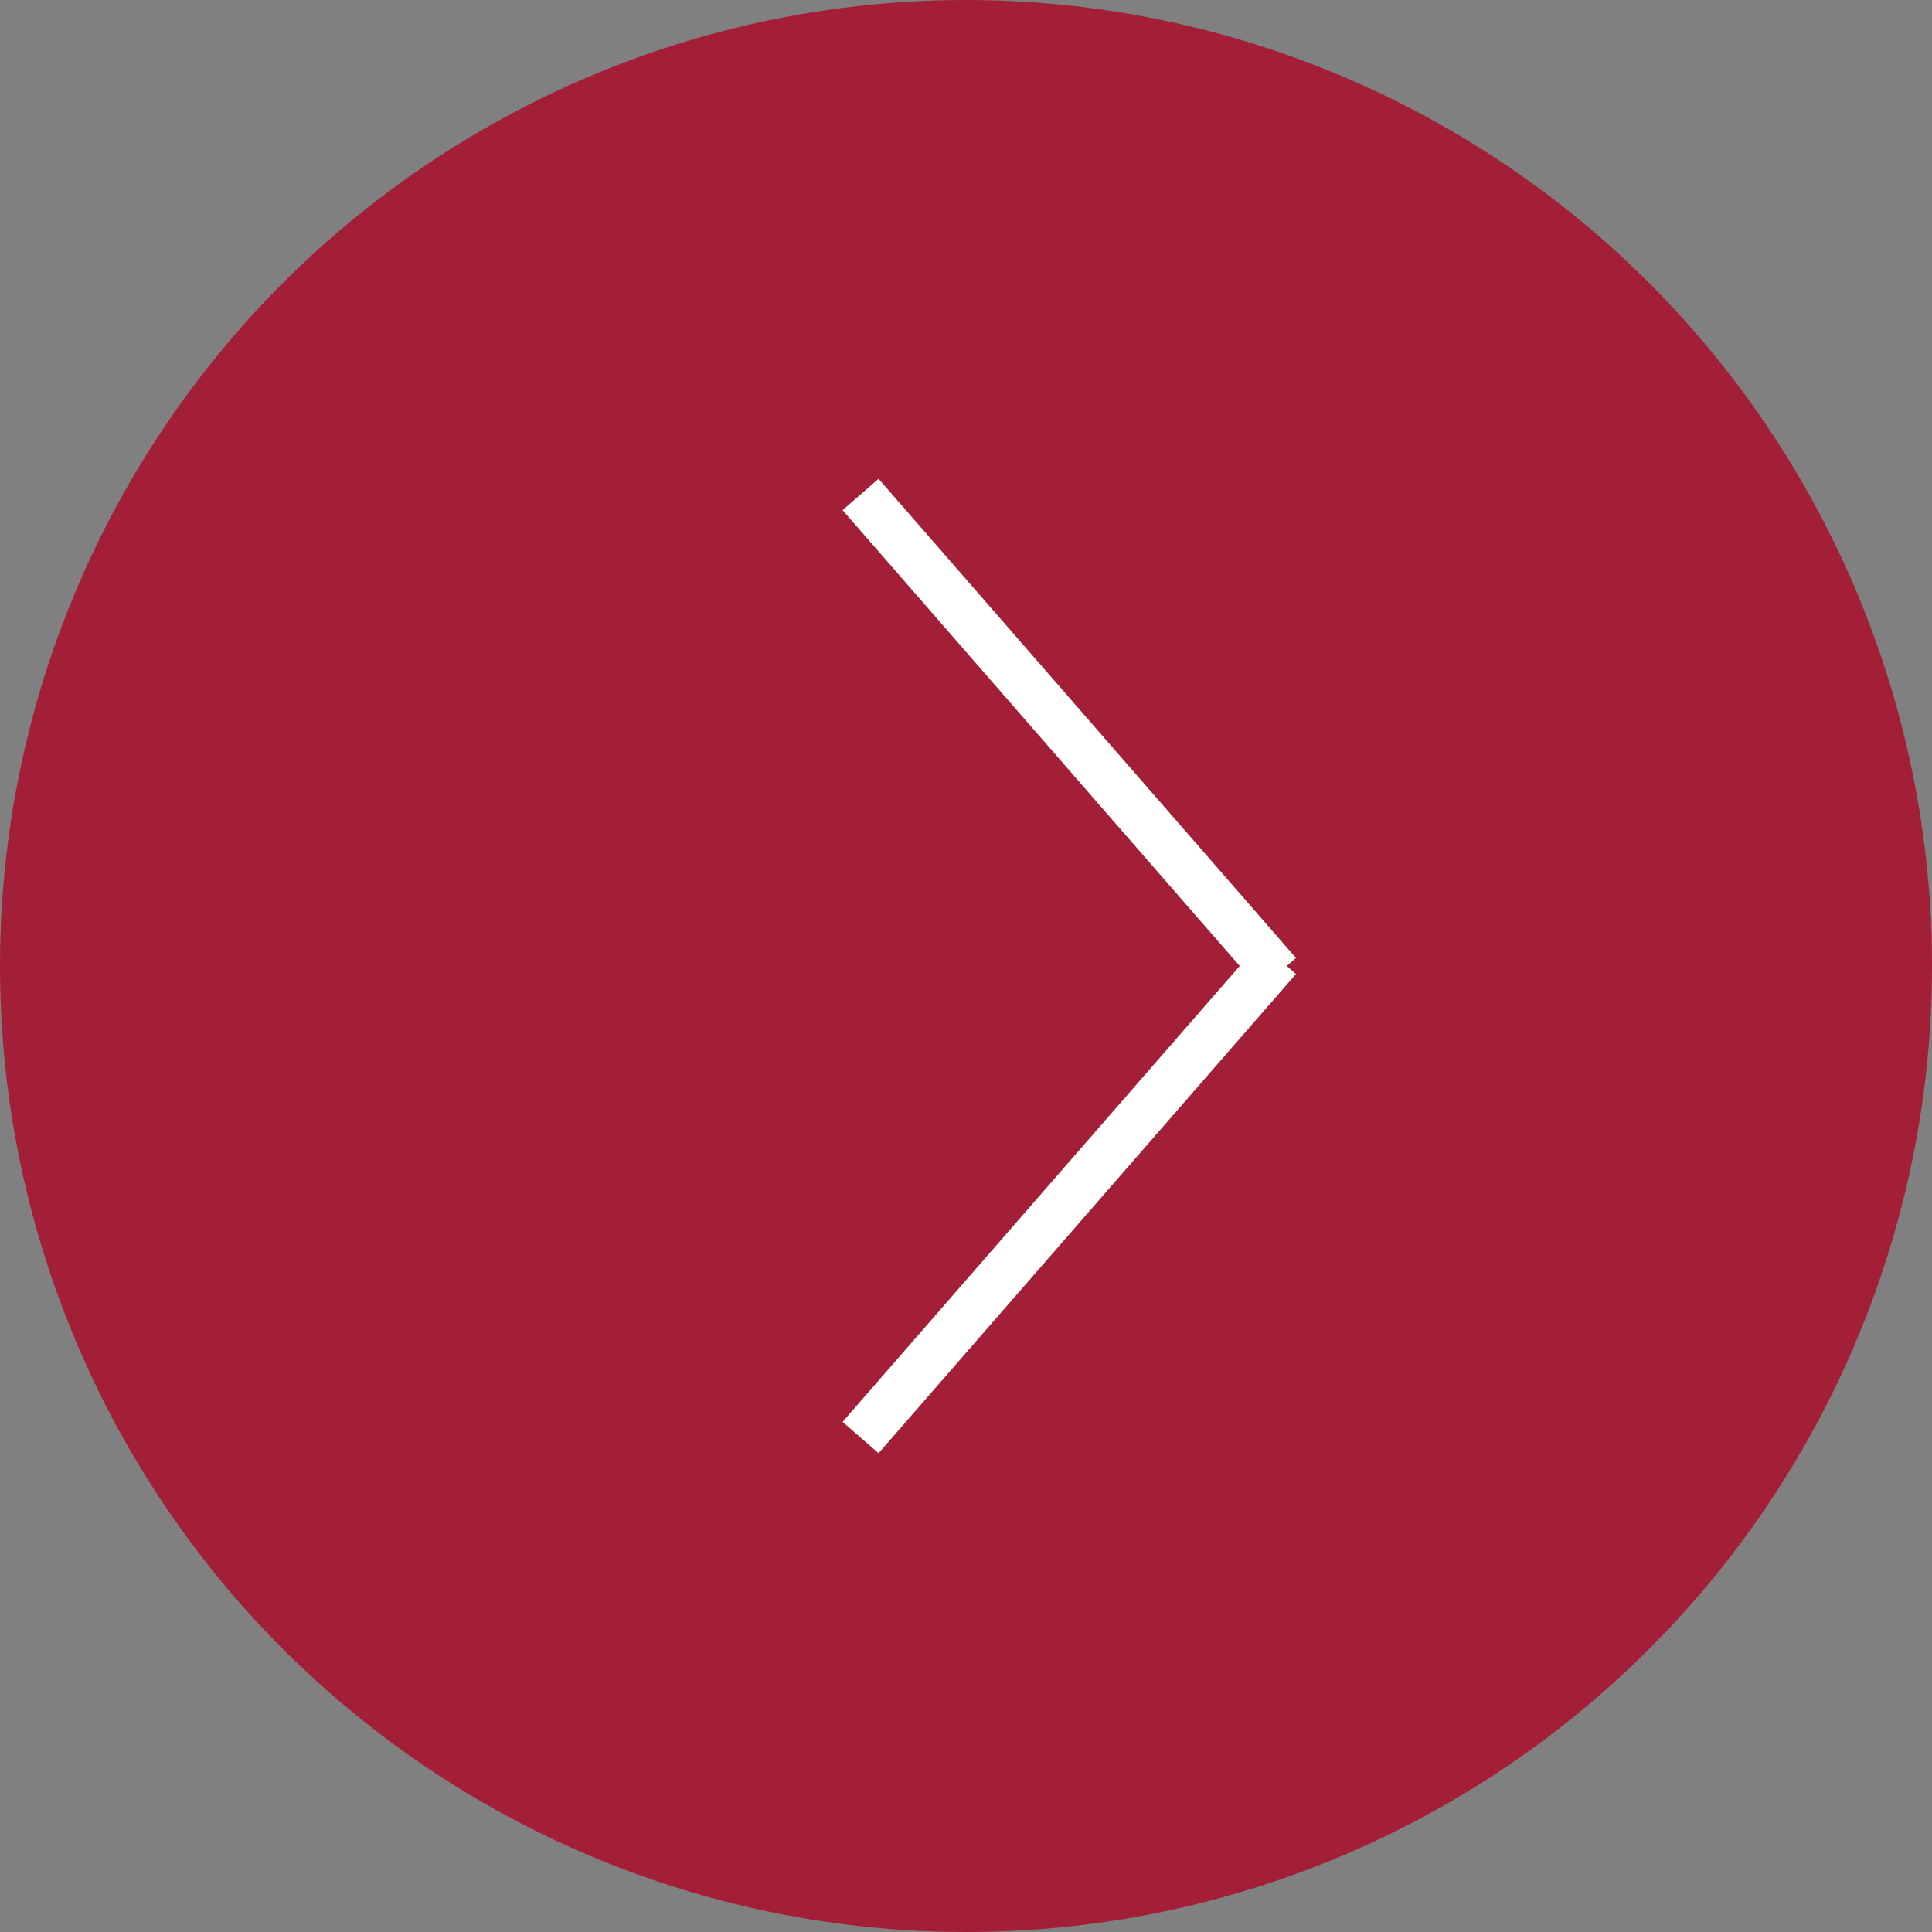 <?xml version="1.0" encoding="UTF-8"?>
<svg id="_レイヤー_2" data-name="レイヤー_2" xmlns="http://www.w3.org/2000/svg" width="81" height="81" viewBox="0 0 81 81">
  <rect x="0" y="0" width="81" height="81" fill="#808080" stroke="none"/>
  <defs>
    <style>
      .cls-1 {
        fill: #a31f38;
      }

      .cls-2 {
        fill: none;
        stroke: #fff;
        stroke-miterlimit: 10;
        stroke-width: 2px;
      }
    </style>
  </defs>
  <g id="_ボタン" data-name="ボタン">
    <g>
      <circle class="cls-1" cx="40.5" cy="40.5" r="40.5"/>
      <line class="cls-2" x1="36.08" y1="20.73" x2="53.58" y2="40.82"/>
      <line class="cls-2" x1="53.58" y1="40.18" x2="36.08" y2="60.27"/>
    </g>
  </g>
</svg>